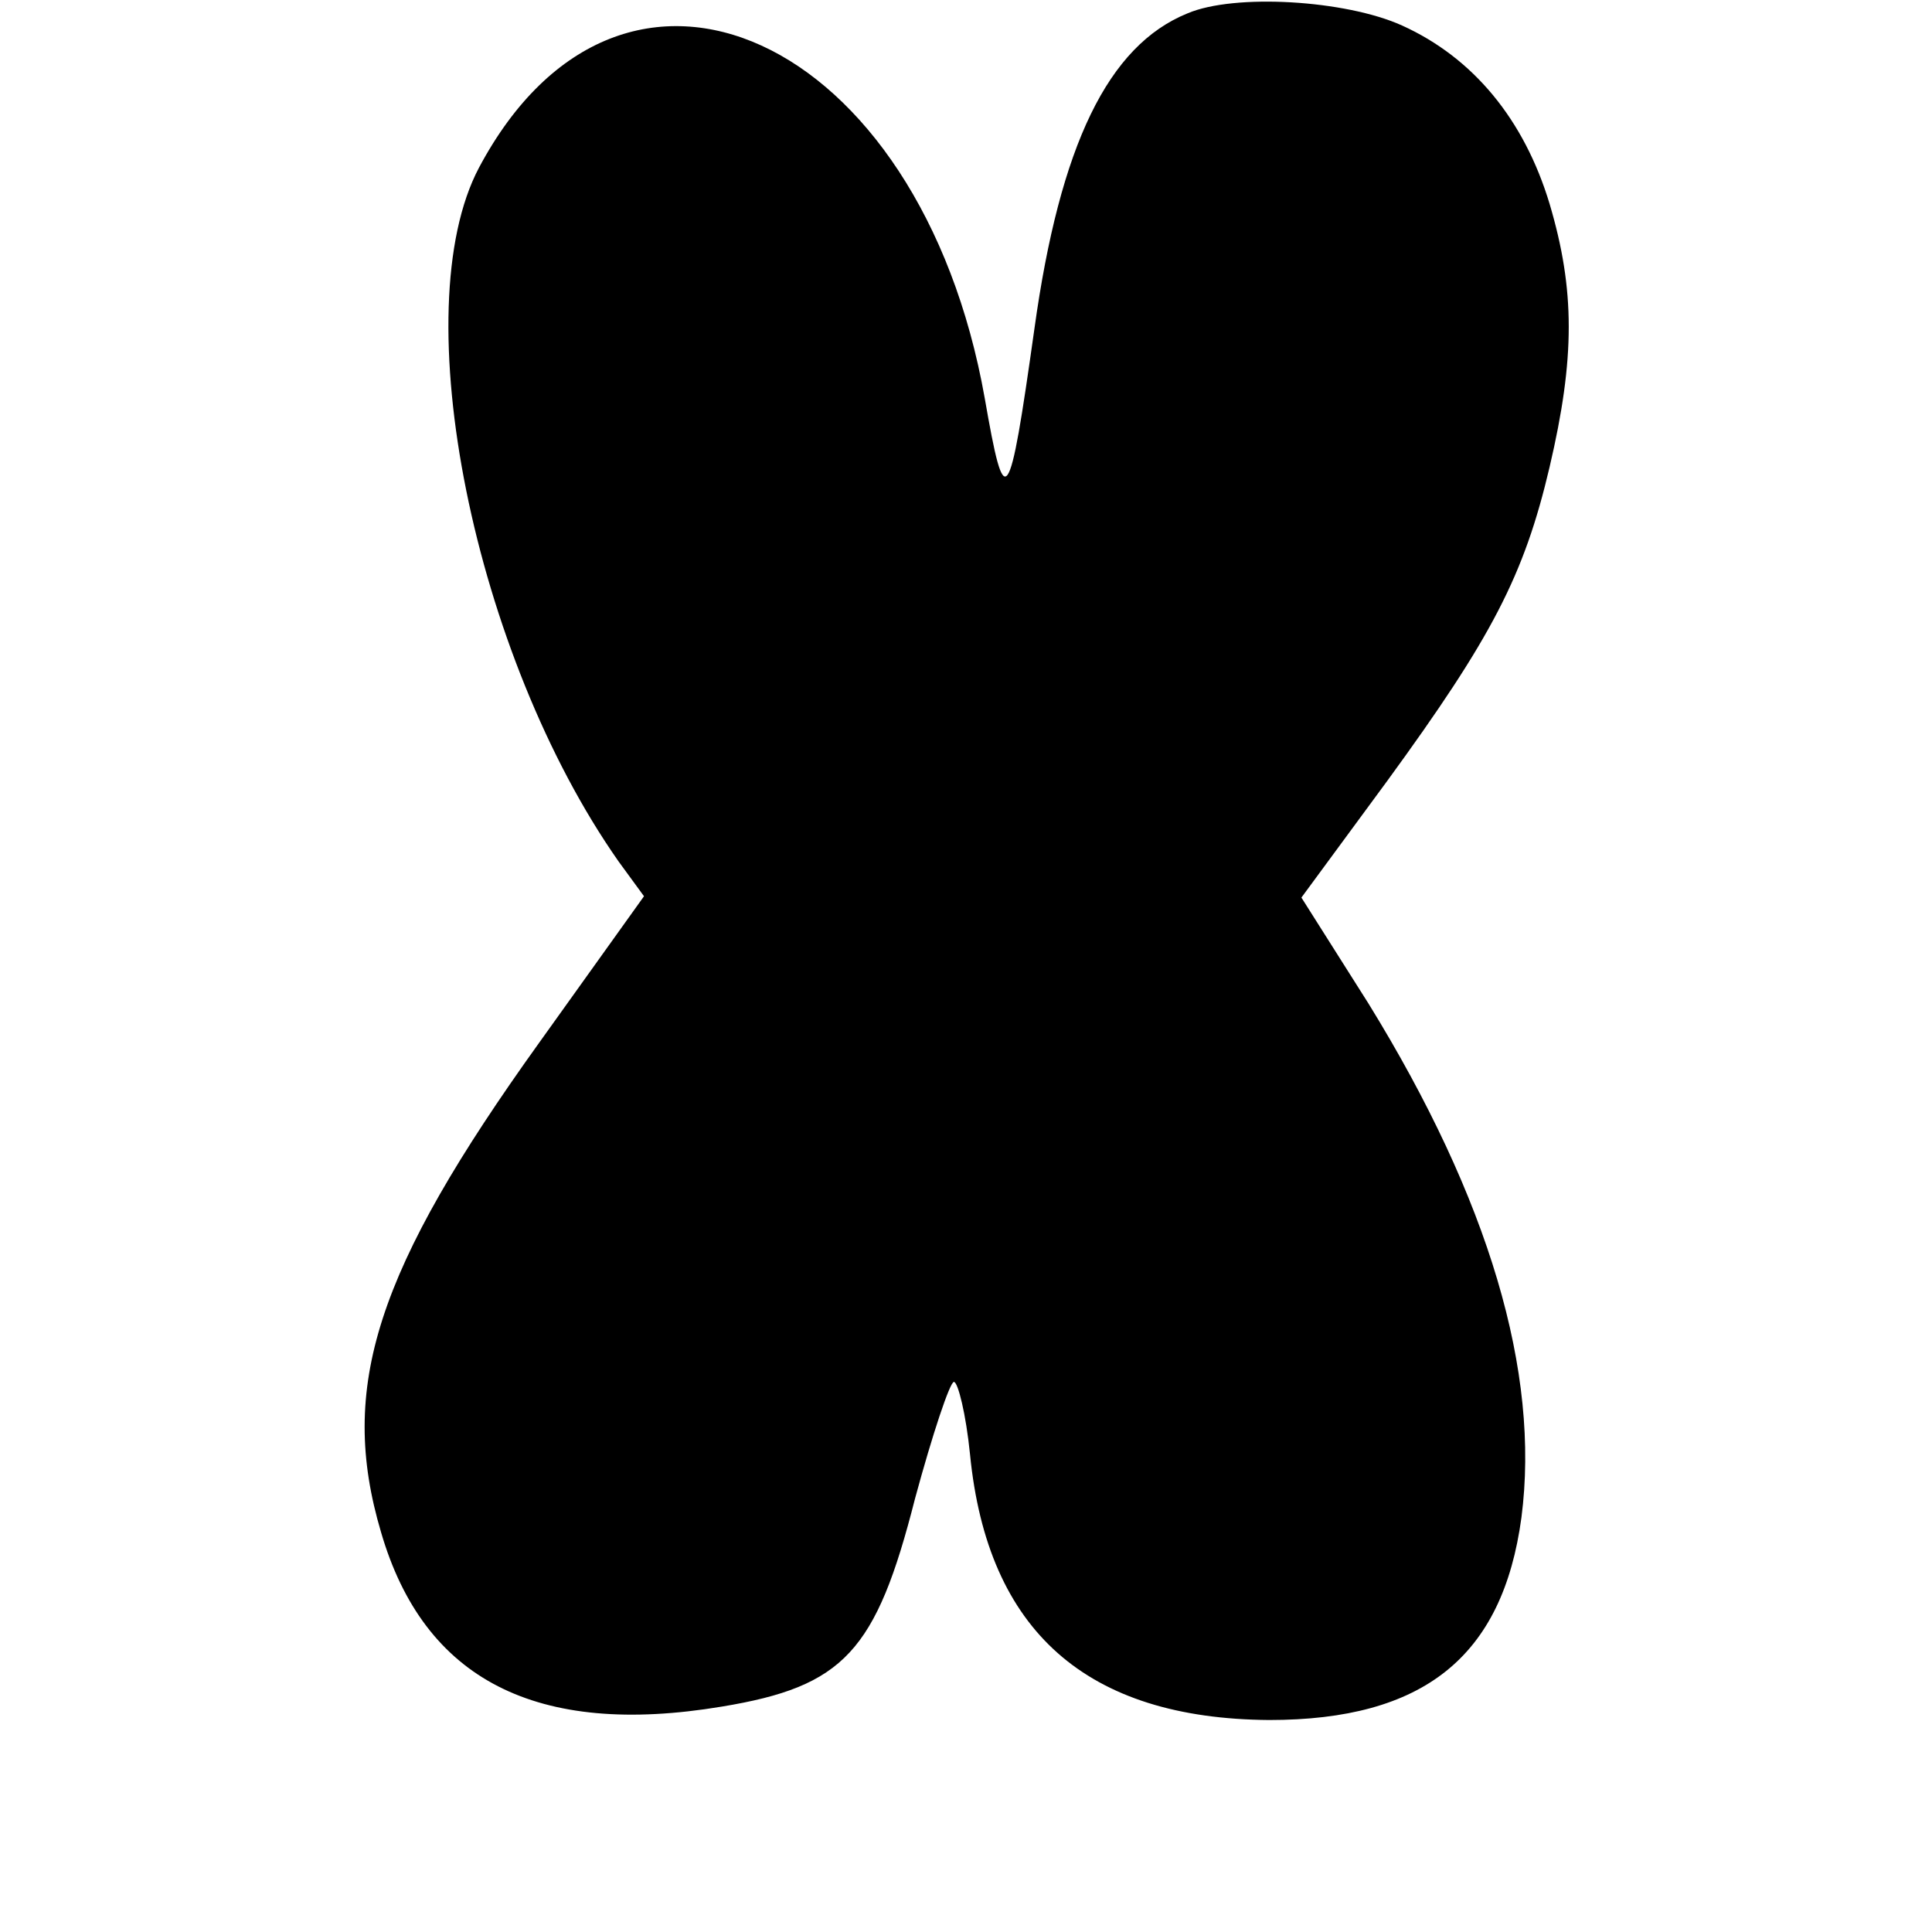 <?xml version="1.0" encoding="UTF-8" standalone="yes"?>
<svg version="1.0" xmlns="http://www.w3.org/2000/svg" width="144" height="144" viewBox="0 0 144 144" preserveAspectRatio="xMidYMid meet">
  <g transform="translate(0,144) scale(0.1,-0.1)" fill="#000000" stroke="none">
    <path d="M885 1430 c-59 -24 -95 -98 -114 -235 -19 -135 -22 -138 -37 -52 -48
271 -270 373 -377 172 -56 -106 -4 -363 104 -517 l19 -26 -78 -109 c-122 -170
-150 -257 -118 -365 32 -110 116 -153 254 -130 91 15 115 41 144 155 13 48 26
87 29 87 3 0 9 -24 12 -54 13 -132 87 -197 223 -198 115 0 174 47 188 151 14
108 -24 237 -114 383 l-50 79 64 87 c78 107 102 153 121 234 19 81 19 132 0
196 -19 63 -57 109 -110 133 -42 19 -125 24 -160 9z"/>
  </g>
</svg>